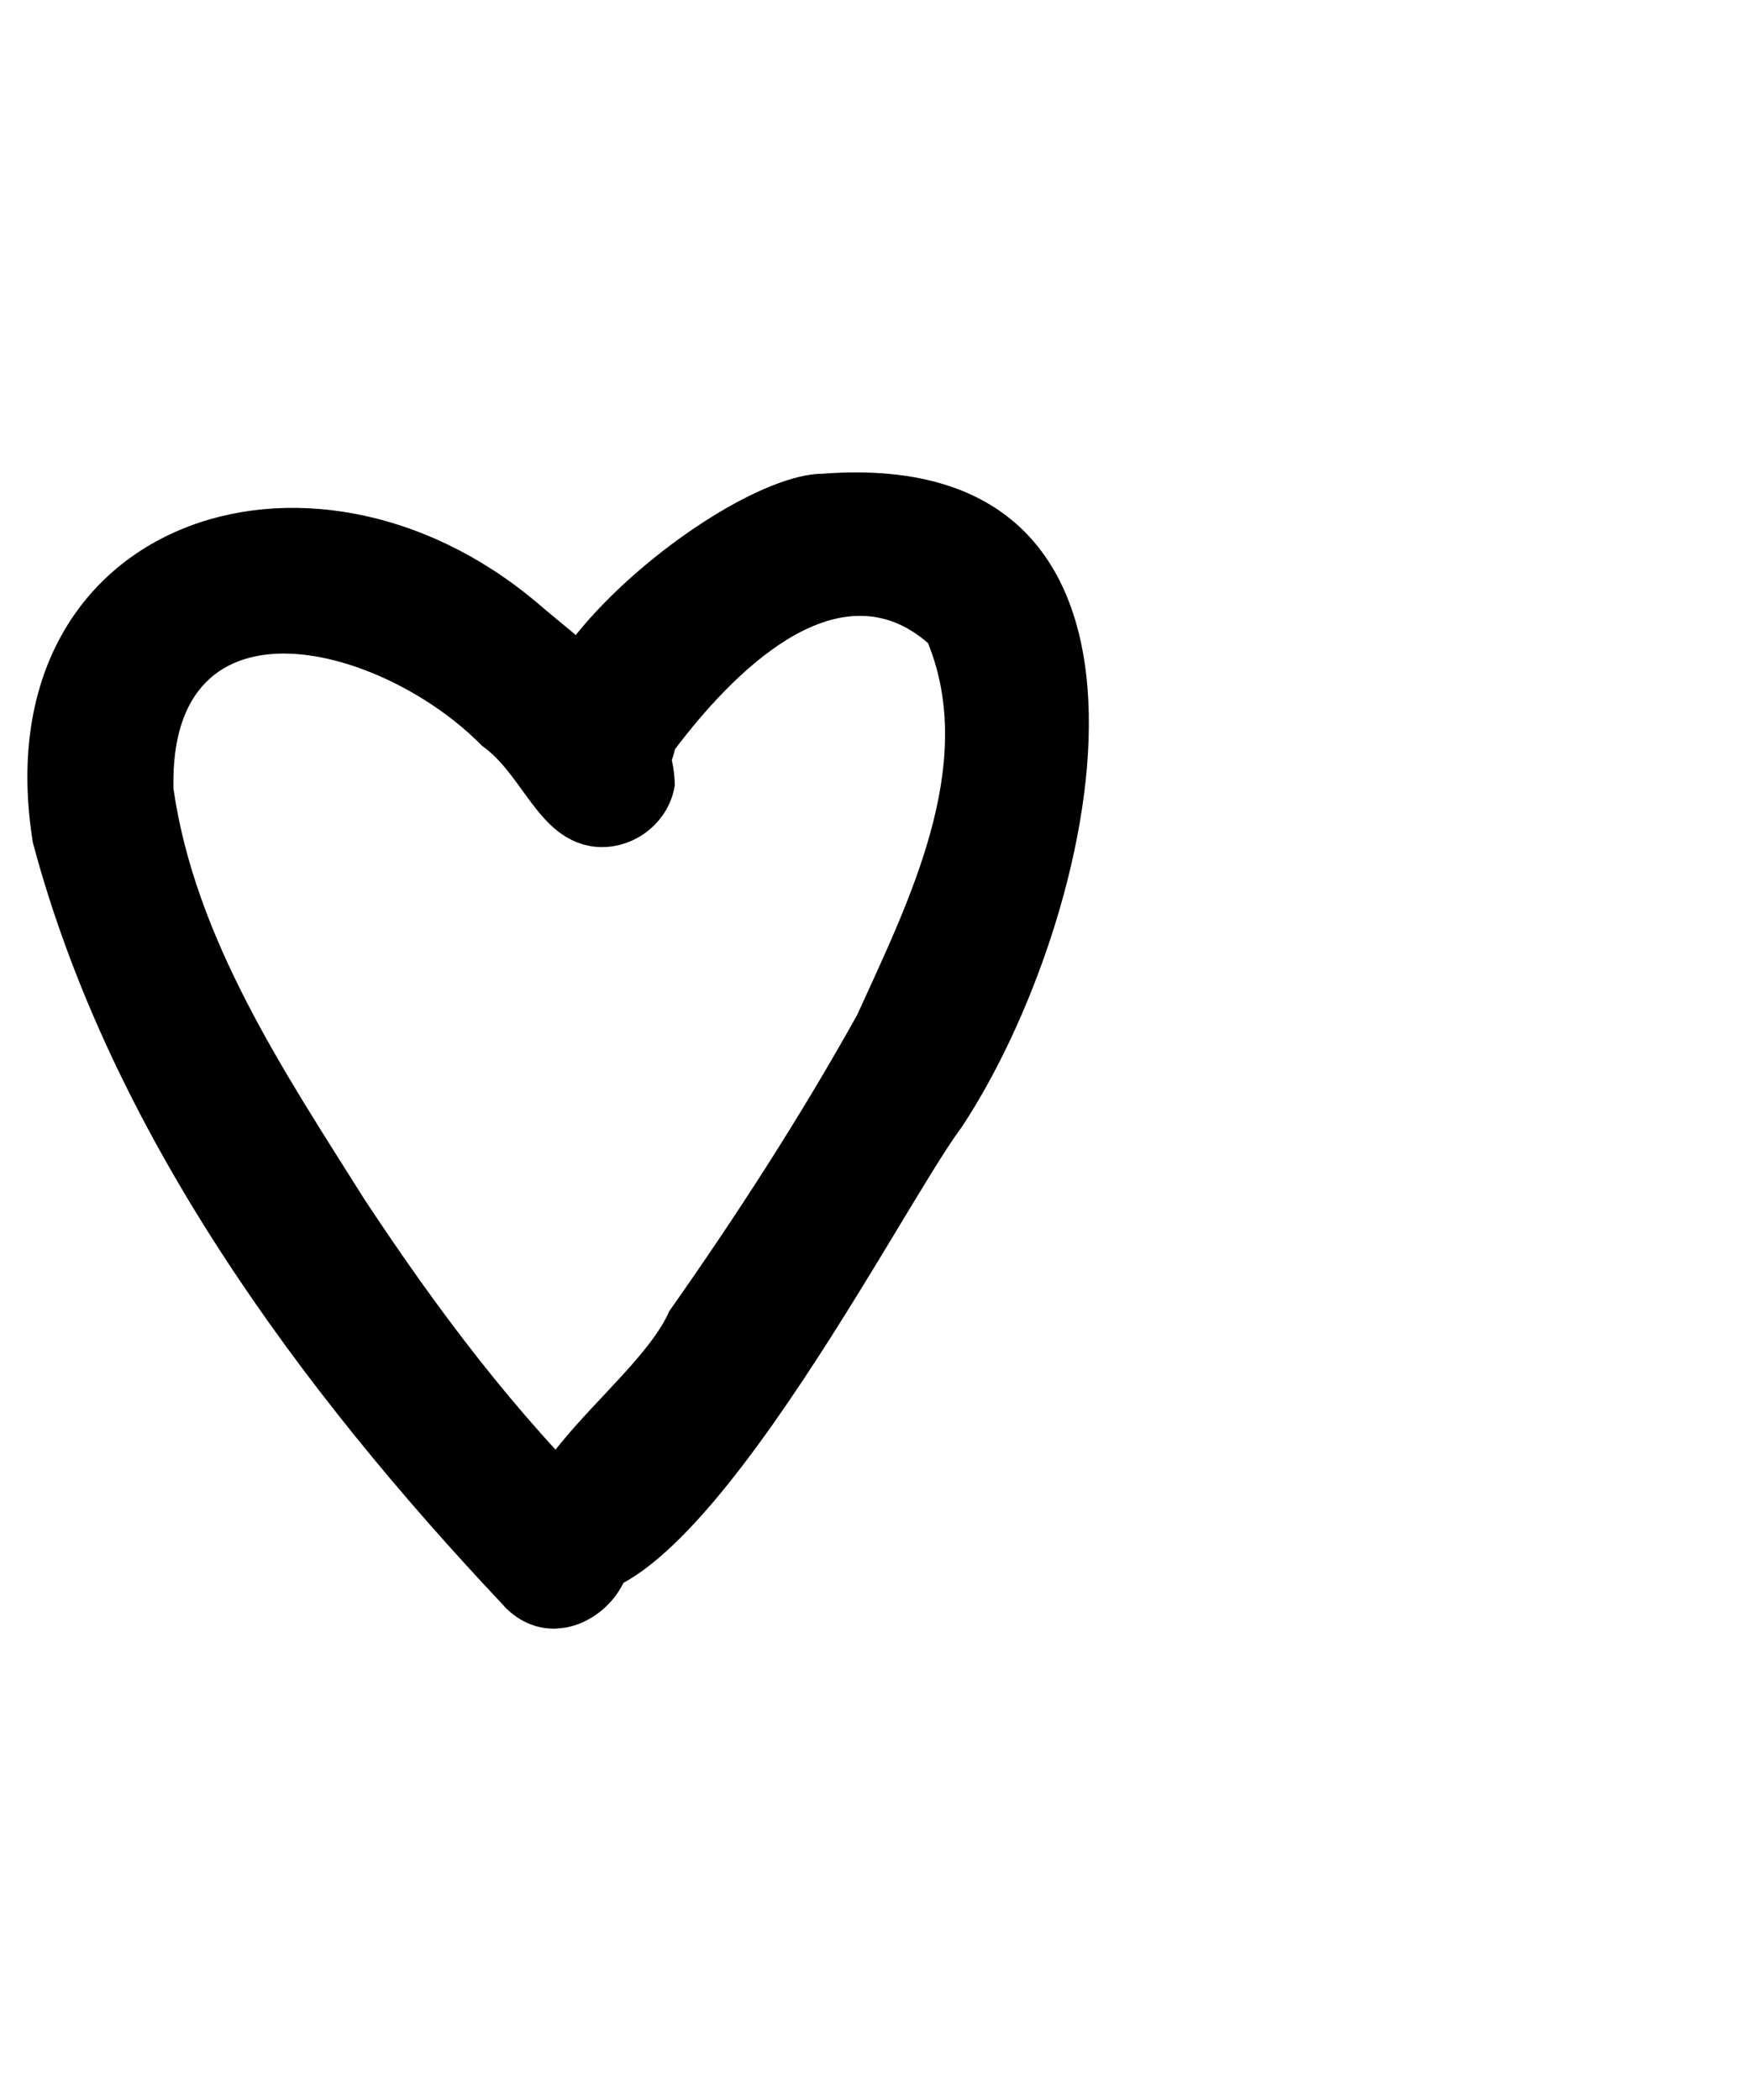 <svg xmlns="http://www.w3.org/2000/svg" width="50.0" height="60.0" viewBox="0.0 0.0 50.0 60.0" fill="none">
<g clip-path="url(#clip0_1363_5077)">
<path d="M15.604 45.191C12.989 42.675 18.103 39.797 19.121 37.464C21.048 34.727 22.864 31.915 24.491 28.997C25.947 25.789 27.932 21.879 26.515 18.375C23.903 16.094 20.838 19.35 19.283 21.409C19.092 22.36 18.186 23.087 17.191 23.073C11.078 21.397 20.283 13.533 23.508 13.535C34.608 12.691 31.355 26.369 27.462 32.227C25.611 34.685 18.949 47.979 15.601 45.195L15.604 45.191Z" fill="black" />
<path d="M14.407 45.891C8.563 39.696 3.148 32.369 0.939 24.074C-0.541 14.903 8.802 11.72 15.329 17.207C16.918 18.575 19.261 20.162 19.279 22.441C19.108 23.553 18.017 24.352 16.89 24.179C15.35 23.913 14.952 22.136 13.767 21.305C11.01 18.477 4.821 16.714 4.956 22.534C5.578 26.847 8.13 30.637 10.414 34.269C12.471 37.386 14.721 40.399 17.416 43.005C19.313 44.899 16.285 47.839 14.404 45.895L14.407 45.891ZM18.745 20.73C18.617 20.58 18.453 20.462 18.291 20.351C18.265 20.336 18.239 20.325 18.213 20.31C18.411 20.422 18.59 20.562 18.741 20.727L18.745 20.73Z" fill="black" />
</g>
<defs>
<clipPath id="clip0_1363_5077">
<rect width="30.456" height="32.684" fill="white" transform="translate(0 15.339) rotate(-6)" />
</clipPath>
</defs>
</svg>